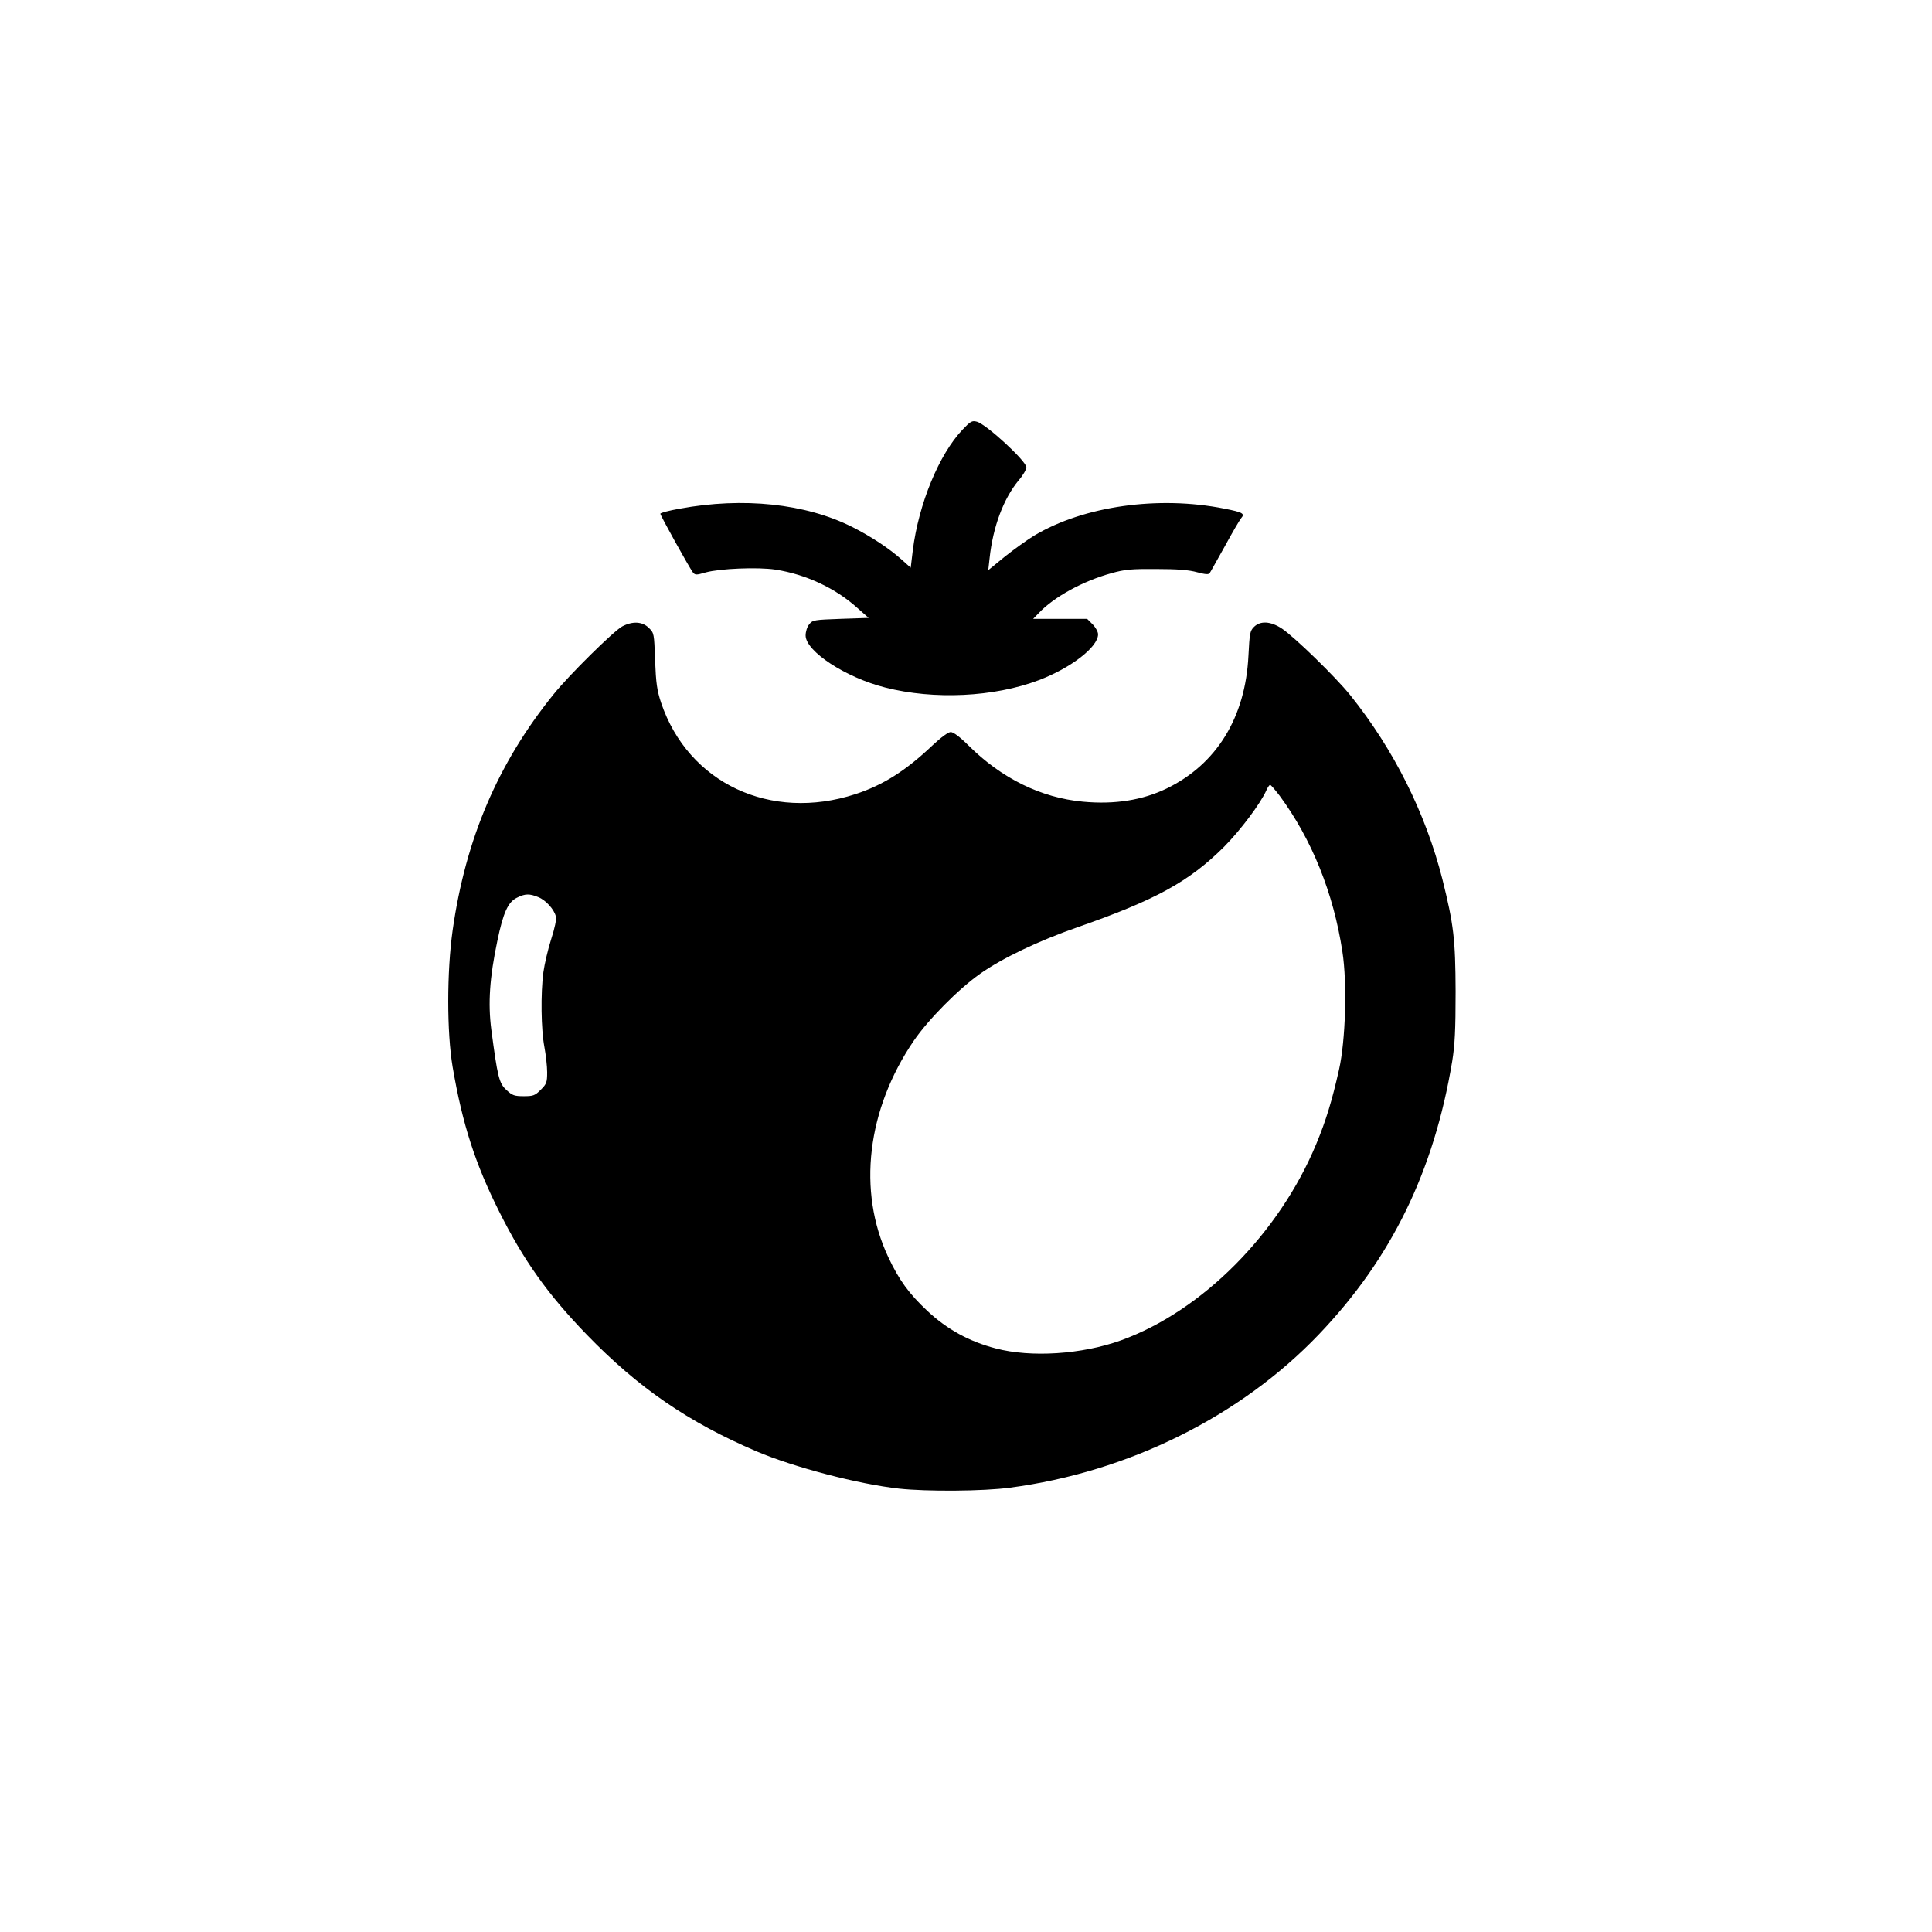 <?xml version="1.0" standalone="no"?>
<!DOCTYPE svg PUBLIC "-//W3C//DTD SVG 20010904//EN"
 "http://www.w3.org/TR/2001/REC-SVG-20010904/DTD/svg10.dtd">
<svg version="1.0" xmlns="http://www.w3.org/2000/svg"
 width="1024pt" height="1024pt" viewBox="0 0 1024 1024"
 preserveAspectRatio="xMidYMid meet">

<g transform="translate(0,1024) scale(0.1,-0.1)"
fill="#000000" stroke="none">
<path d="M5102 7963 c-125 -131 -233 -394 -264 -640 l-11 -92 -49 44 c-65 58
-163 123 -263 173 -246 123 -576 158 -912 96 -57 -10 -103 -22 -103 -27 0 -9
152 -283 172 -310 12 -15 17 -16 68 -1 76 21 278 29 370 15 161 -25 318 -98
434 -203 l60 -53 -148 -5 c-140 -5 -149 -6 -167 -29 -11 -13 -19 -39 -19 -59
0 -84 212 -223 422 -276 258 -66 576 -51 814 39 169 64 314 175 314 243 0 13
-13 37 -29 53 l-29 29 -143 0 -143 0 30 31 c80 85 235 170 385 211 71 20 107
23 239 22 112 0 172 -5 215 -17 46 -12 61 -13 67 -4 5 7 40 71 80 142 39 72
78 138 86 148 22 25 9 32 -88 51 -350 70 -747 14 -1009 -143 -36 -22 -106 -72
-155 -111 l-88 -72 7 63 c18 168 74 316 154 413 23 26 41 58 41 69 0 33 -214
230 -263 242 -25 7 -34 1 -75 -42z"/>
<path d="M3298 6920 c-46 -25 -282 -258 -364 -360 -295 -365 -466 -766 -535
-1251 -31 -221 -31 -540 0 -724 52 -304 120 -514 247 -767 129 -258 257 -438
463 -651 274 -283 539 -465 902 -620 198 -84 537 -173 754 -197 146 -16 449
-14 588 5 628 83 1221 377 1637 812 385 403 610 864 707 1448 14 87 18 164 18
370 -1 278 -10 354 -70 595 -89 350 -257 687 -488 975 -78 97 -295 308 -362
353 -60 40 -115 43 -149 9 -21 -21 -23 -35 -29 -152 -16 -327 -168 -575 -433
-704 -128 -62 -276 -86 -445 -70 -222 21 -430 123 -606 298 -45 45 -80 71 -94
71 -13 0 -50 -27 -96 -70 -141 -134 -262 -211 -409 -259 -450 -147 -886 58
-1030 484 -22 67 -27 103 -32 225 -5 142 -5 145 -33 172 -34 34 -86 37 -141 8z
m3484 -897 c171 -232 286 -517 333 -827 26 -167 17 -471 -18 -626 -37 -164
-69 -269 -120 -392 -197 -476 -606 -887 -1035 -1042 -209 -75 -478 -92 -664
-43 -142 37 -258 101 -363 199 -98 92 -150 164 -207 285 -165 351 -113 783
136 1148 77 112 234 271 351 354 118 83 311 175 515 246 416 145 594 243 779
428 86 87 192 228 223 298 7 16 16 29 20 29 4 0 26 -26 50 -57z m-3929 -538
c40 -16 84 -65 93 -102 4 -16 -5 -60 -25 -122 -17 -53 -35 -131 -41 -174 -15
-114 -12 -304 5 -394 8 -43 15 -104 15 -136 0 -54 -3 -62 -34 -93 -31 -31 -40
-34 -90 -34 -50 0 -61 4 -92 33 -39 35 -47 70 -80 320 -18 139 -9 276 32 470
31 149 56 206 104 229 43 22 67 22 113 3z"/>
</g>
</svg>
